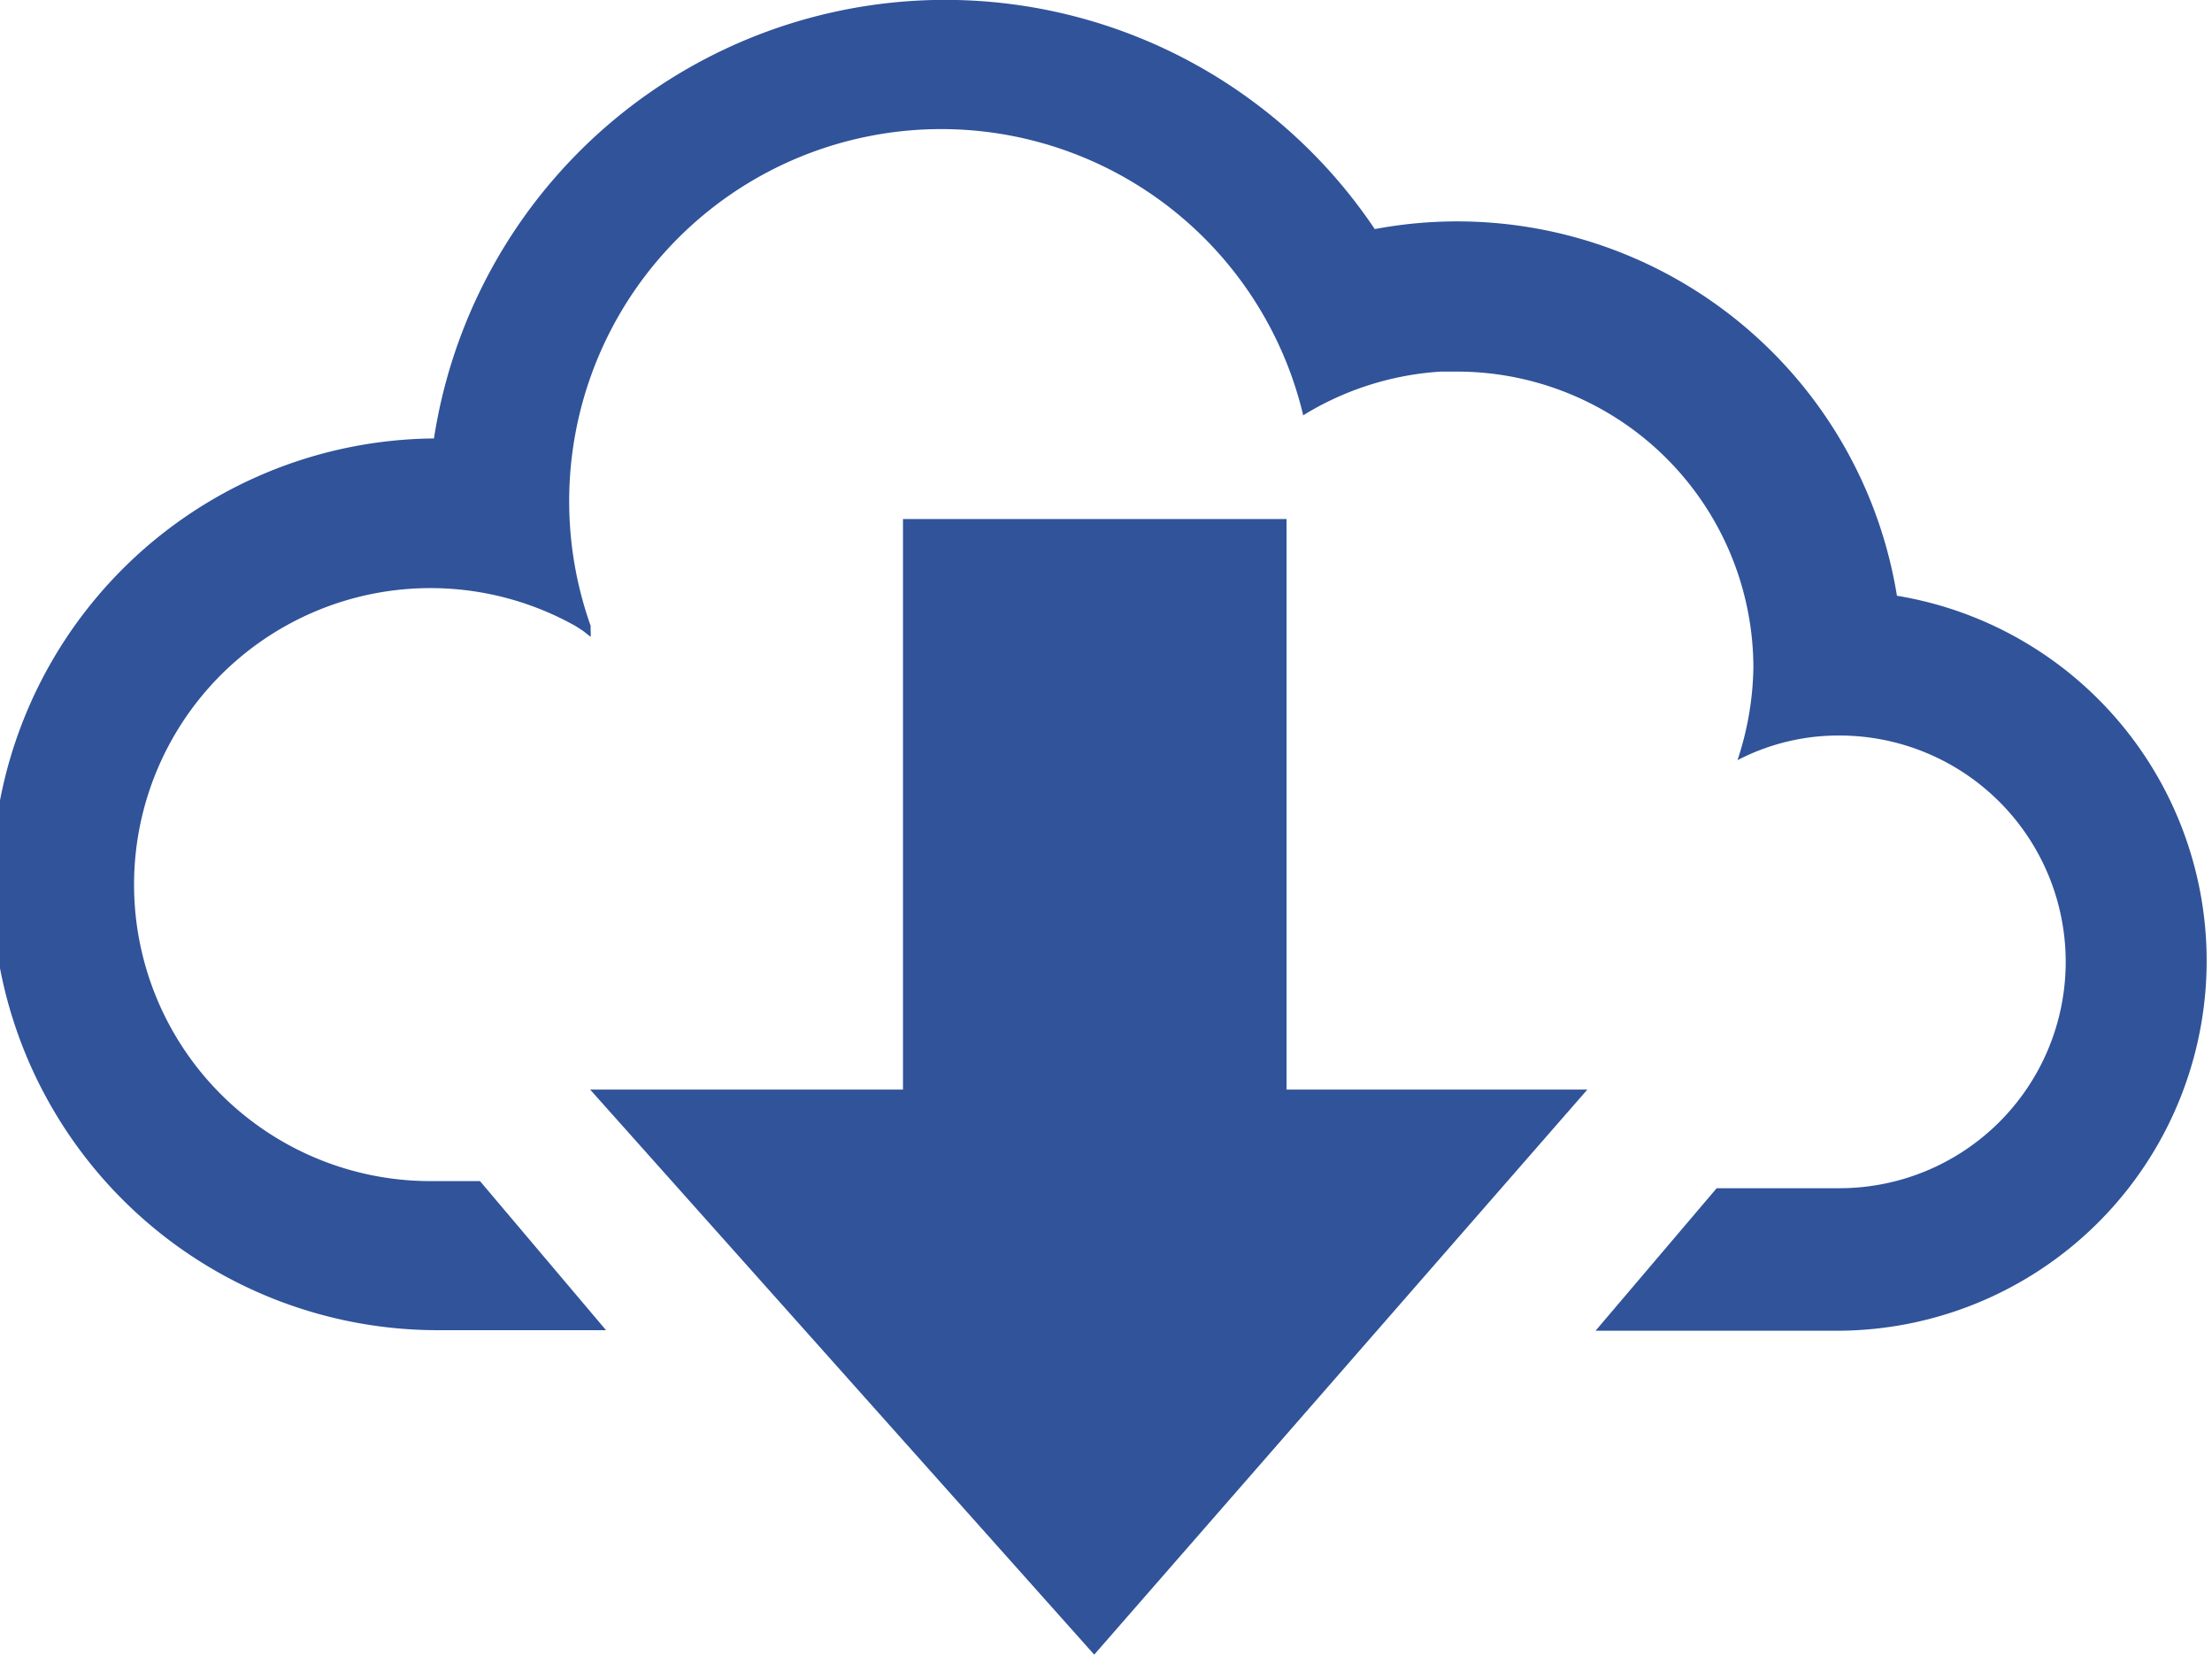 <?xml version="1.0" encoding="UTF-8"?> <svg xmlns="http://www.w3.org/2000/svg" xmlns:xlink="http://www.w3.org/1999/xlink" viewBox="0 0 40.37 30.19"><defs><style>.cls-1{fill:none;}.cls-2{fill:#30539a;}.cls-3{clip-path:url(#clip-path);}</style><clipPath id="clip-path" transform="translate(0 0)"><rect class="cls-1" width="40.37" height="30.19"></rect></clipPath></defs><title>picto-cloud</title><g id="Calque_2" data-name="Calque 2"><g id="Calque_1-2" data-name="Calque 1"><polygon class="cls-2" points="16.48 9.47 16.48 19.88 10.77 19.88 19.97 30.19 28.97 19.88 23.48 19.88 23.48 9.47 16.48 9.47"></polygon><g class="cls-3"><path class="cls-2" d="M23.78,7.56a6.79,6.79,0,1,0-13,3.86.94.94,0,0,0,0,.1.94.94,0,0,1,0,.1l-.14-.11-.14-.09A5.41,5.41,0,1,0,7.91,21.55h.85l2.3,2.72h-3A8.12,8.12,0,0,1,7.92,8V8A9.44,9.44,0,0,1,25.09,4.18h0a8.13,8.13,0,0,1,9.53,6.69h0a6.75,6.75,0,0,1-1.05,13.41l-4.45,0,2.21-2.6h2.24a4.13,4.13,0,1,0,0-8.26,4,4,0,0,0-1.86.45h0A5.59,5.59,0,0,0,32,12.18a5.41,5.41,0,0,0-5.41-5.4H26.3a5.43,5.43,0,0,0-2.52.8Z" transform="translate(0 0)"></path></g></g></g></svg> 